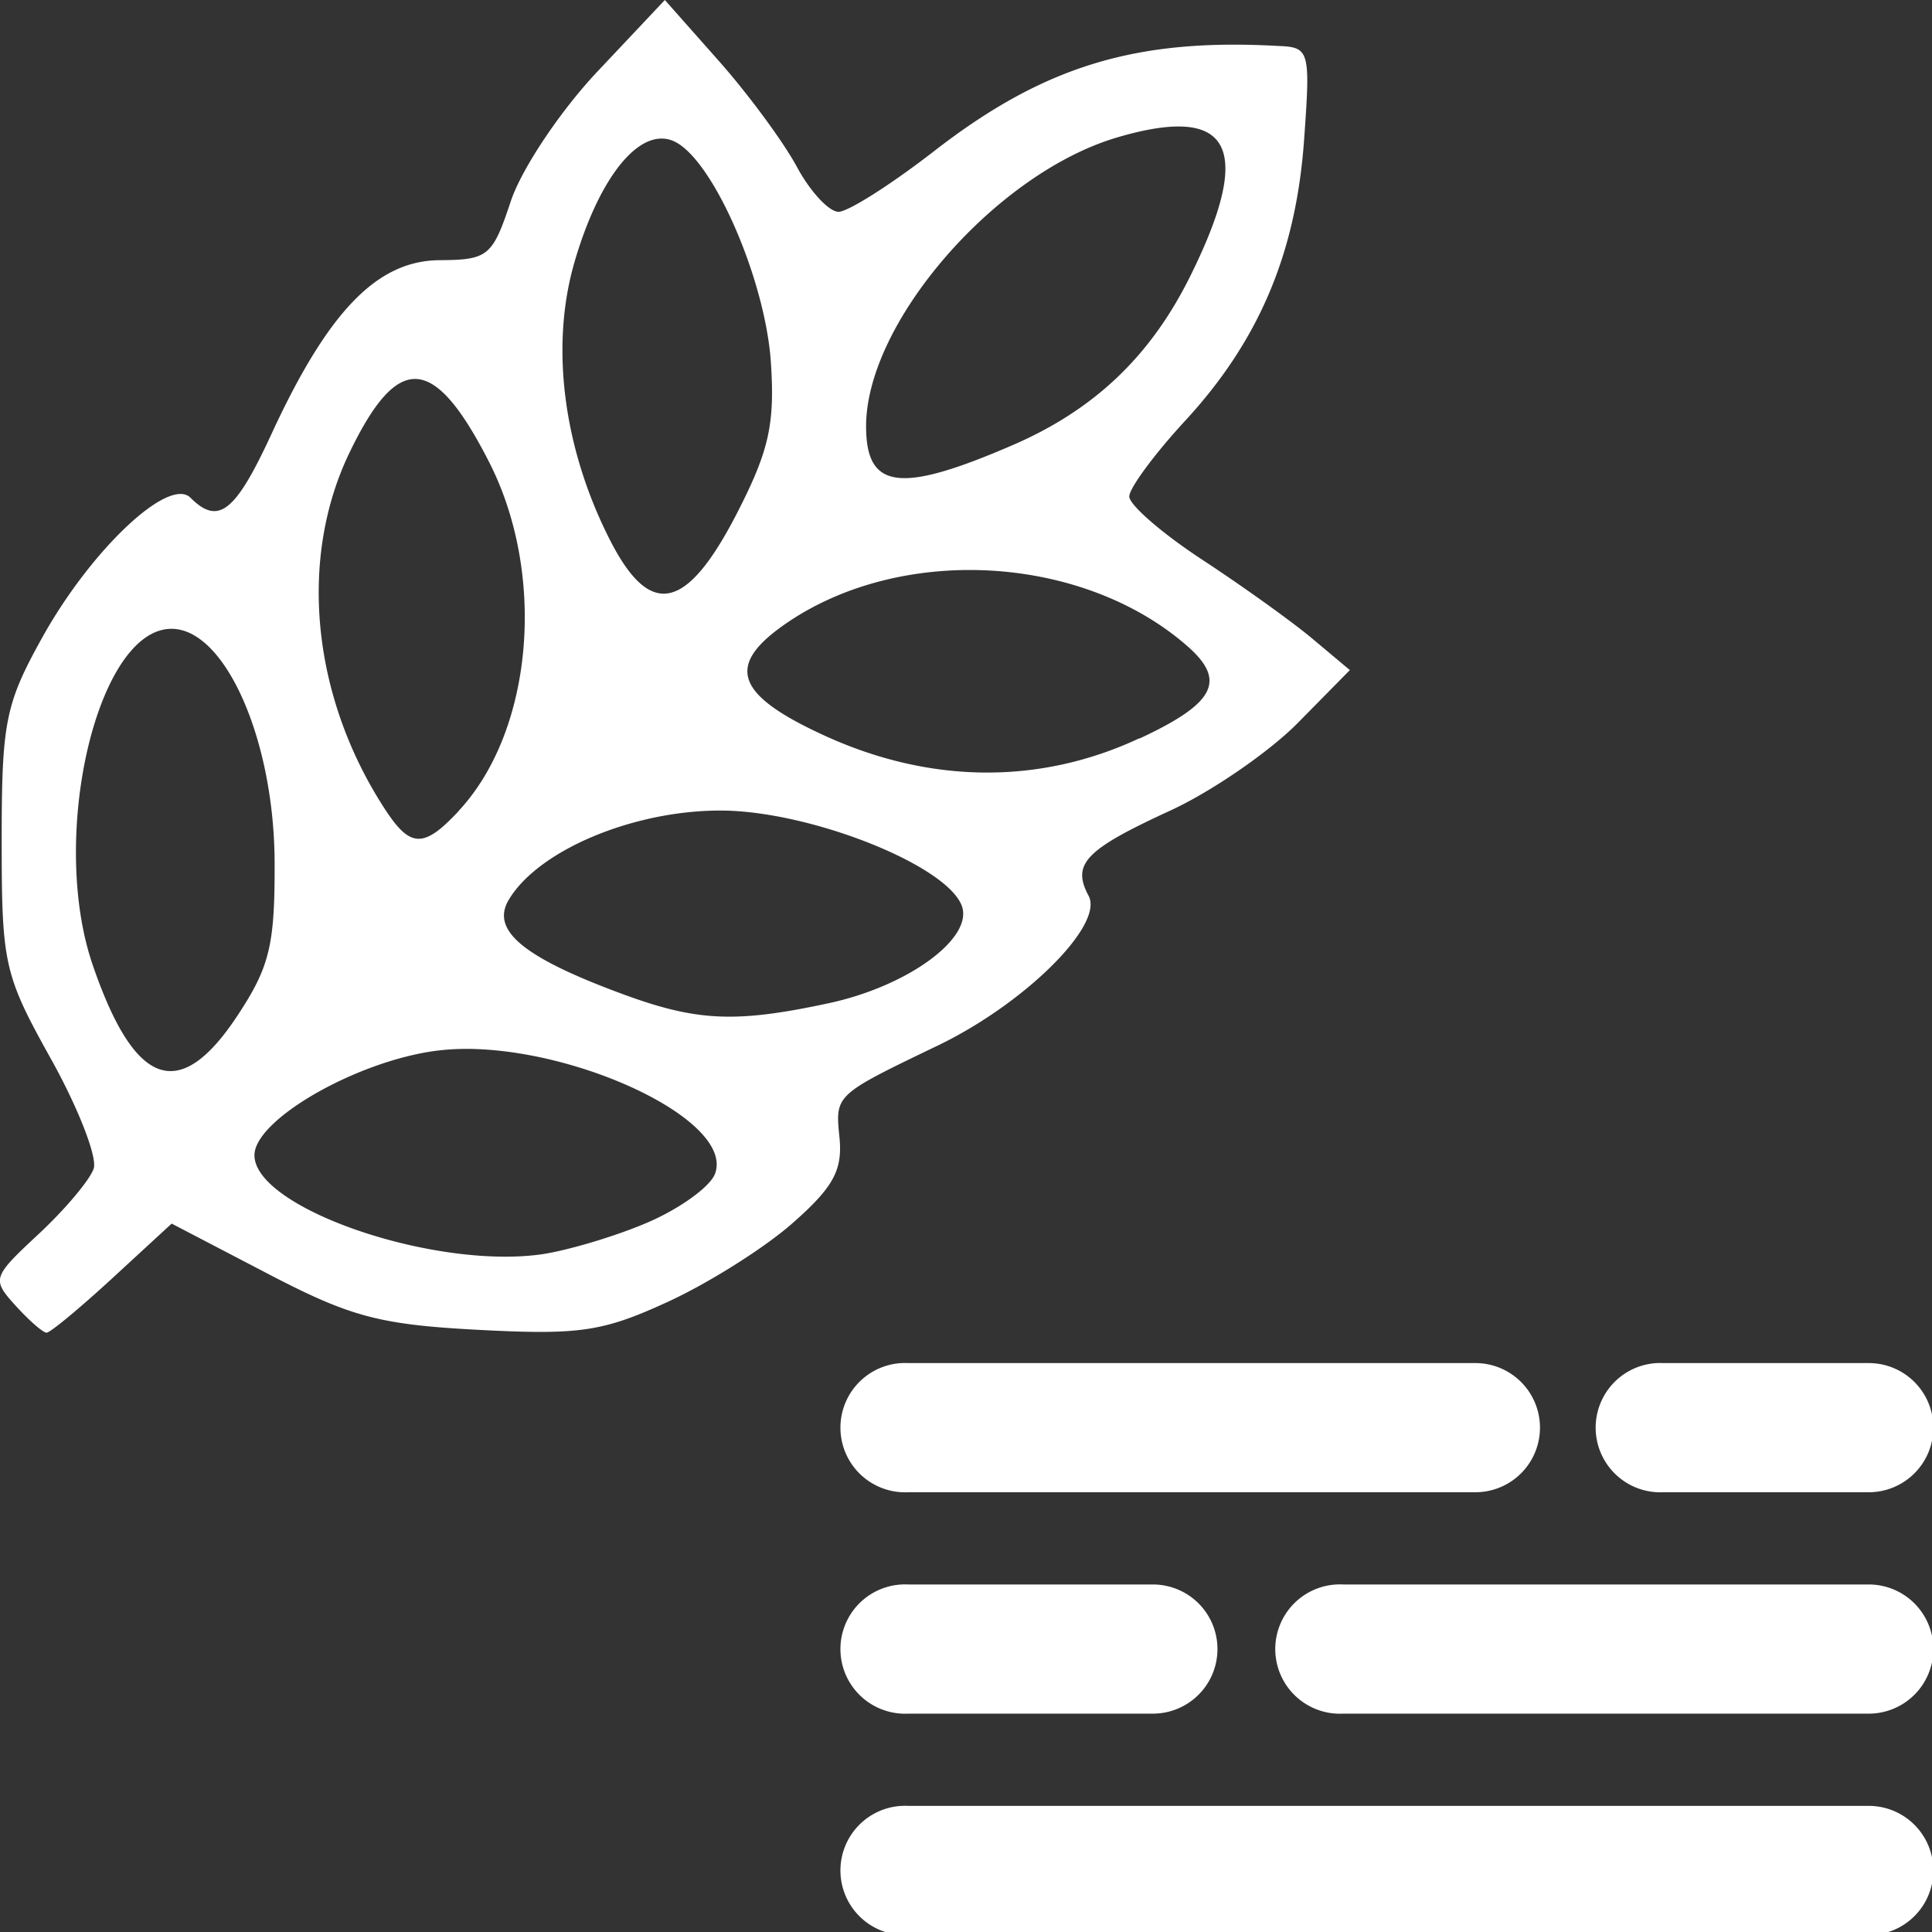 <?xml version="1.0" encoding="UTF-8" standalone="no"?>
<svg
   xmlns:dc="http://purl.org/dc/elements/1.1/"
   xmlns:cc="http://creativecommons.org/ns#"
   xmlns:rdf="http://www.w3.org/1999/02/22-rdf-syntax-ns#"
   xmlns:svg="http://www.w3.org/2000/svg"
   xmlns="http://www.w3.org/2000/svg"
   id="svg6582"
   version="1.1"
   viewBox="0 0 6.35 6.35"
   height="24"
   width="24">
  <rect x="0" y="0" width="6.35" height="6.35" fill="#333333" stroke="none"/>
  <defs
     id="defs6576" />
  <g
     transform="translate(0,-290.65)"
     id="layer1">
    <path
       id="path7219"
       transform="matrix(0.265,0,0,0.265,0,290.65)"
       d="M 8.246 0 L 7.412 0.885 C 6.949 1.376 6.471 2.091 6.336 2.494 C 6.108 3.178 6.057 3.223 5.451 3.227 C 4.677 3.233 4.07 3.86 3.367 5.383 C 2.918 6.355 2.709 6.519 2.363 6.174 C 2.095 5.905 1.125 6.822 0.52 7.914 C 0.065 8.735 0.021 8.96 0.021 10.426 C 0.021 11.96 0.05 12.089 0.635 13.139 C 0.972 13.745 1.209 14.354 1.162 14.494 C 1.115 14.634 0.809 14.998 0.482 15.303 C -0.095 15.841 -0.105 15.864 0.191 16.191 C 0.359 16.377 0.533 16.529 0.578 16.529 C 0.623 16.529 0.991 16.224 1.395 15.852 L 2.129 15.176 L 3.32 15.797 C 4.349 16.334 4.705 16.429 5.936 16.494 C 7.186 16.559 7.473 16.518 8.275 16.15 C 8.779 15.92 9.477 15.481 9.826 15.174 C 10.334 14.728 10.452 14.515 10.412 14.111 C 10.359 13.577 10.348 13.585 11.633 12.967 C 12.71 12.448 13.695 11.473 13.502 11.111 C 13.29 10.715 13.458 10.539 14.516 10.053 C 15.028 9.817 15.739 9.328 16.096 8.967 L 16.742 8.311 L 16.266 7.912 C 16.003 7.693 15.386 7.253 14.896 6.932 C 14.407 6.61 14.006 6.261 14.006 6.158 C 14.006 6.055 14.318 5.632 14.699 5.219 C 15.614 4.227 16.073 3.143 16.174 1.74 C 16.254 0.626 16.244 0.585 15.852 0.57 C 14.09 0.471 12.945 0.82 11.59 1.871 C 11.054 2.287 10.519 2.627 10.4 2.627 C 10.282 2.627 10.048 2.376 9.883 2.068 C 9.717 1.761 9.282 1.169 8.914 0.754 L 8.246 0 z M 14.705 1.572 C 15.35 1.622 15.358 2.229 14.756 3.438 C 14.266 4.421 13.571 5.082 12.566 5.518 C 11.165 6.125 10.742 6.073 10.742 5.287 C 10.742 4.001 12.345 2.154 13.848 1.707 C 14.204 1.601 14.49 1.556 14.705 1.572 z M 8.223 1.719 C 8.278 1.721 8.33 1.736 8.383 1.764 C 8.862 2.02 9.492 3.479 9.561 4.492 C 9.612 5.259 9.538 5.59 9.145 6.357 C 8.516 7.582 8.066 7.679 7.566 6.699 C 6.985 5.56 6.823 4.291 7.125 3.252 C 7.404 2.292 7.838 1.701 8.223 1.719 z M 5.172 4.701 C 5.443 4.721 5.725 5.062 6.066 5.73 C 6.781 7.132 6.612 9.066 5.689 10.057 L 5.689 10.059 C 5.257 10.522 5.091 10.519 4.779 10.043 C 3.866 8.646 3.696 6.933 4.338 5.607 C 4.639 4.985 4.9 4.682 5.172 4.701 z M 12.271 7.076 C 13.181 7.125 14.074 7.442 14.727 8.014 C 15.216 8.443 15.07 8.724 14.133 9.16 L 14.133 9.156 C 12.899 9.734 11.541 9.723 10.234 9.127 C 9.126 8.621 8.995 8.261 9.727 7.748 C 10.439 7.249 11.362 7.028 12.271 7.076 z M 2.127 7.799 C 2.792 7.799 3.4 9.171 3.406 10.691 C 3.41 11.721 3.346 11.991 2.943 12.6 C 2.227 13.683 1.671 13.487 1.15 11.969 C 0.603 10.373 1.206 7.799 2.127 7.799 z M 8.934 10.053 C 10.031 10.053 11.732 10.722 11.928 11.232 C 12.081 11.632 11.263 12.232 10.277 12.443 C 9.121 12.691 8.644 12.67 7.713 12.326 C 6.49 11.874 6.086 11.539 6.309 11.162 C 6.671 10.549 7.846 10.053 8.934 10.053 z M 5.965 13.014 C 7.367 13.085 9.105 13.94 8.867 14.561 C 8.806 14.72 8.431 14.991 8.033 15.162 C 7.636 15.333 7.043 15.509 6.717 15.557 C 5.372 15.746 3.156 14.982 3.156 14.328 C 3.156 13.891 4.401 13.172 5.391 13.035 C 5.57 13.011 5.765 13.003 5.965 13.014 z M 11.184 16.906 A 0.802 0.802 0 0 0 11.264 18.508 L 18.299 18.508 A 0.801 0.801 0 1 0 18.299 16.906 L 11.264 16.906 A 0.801 0.801 0 0 0 11.184 16.906 z M 20.551 16.906 A 0.802 0.802 0 0 0 20.631 18.508 L 23.178 18.508 A 0.801 0.801 0 1 0 23.178 16.906 L 20.631 16.906 A 0.801 0.801 0 0 0 20.551 16.906 z M 11.184 19.652 A 0.802 0.802 0 0 0 11.264 21.254 L 14.299 21.254 A 0.801 0.801 0 1 0 14.299 19.652 L 11.264 19.652 A 0.801 0.801 0 0 0 11.184 19.652 z M 16.578 19.652 A 0.802 0.802 0 0 0 16.66 21.254 L 23.178 21.254 A 0.801 0.801 0 1 0 23.178 19.652 L 16.66 19.652 A 0.801 0.801 0 0 0 16.578 19.652 z M 11.184 22.398 A 0.802 0.802 0 0 0 11.264 24 L 23.178 24 A 0.801 0.801 0 1 0 23.178 22.398 L 11.264 22.398 A 0.801 0.801 0 0 0 11.184 22.398 z "
       style="fill:#ffffff;stroke-width:3.78" />
  </g>
</svg>

